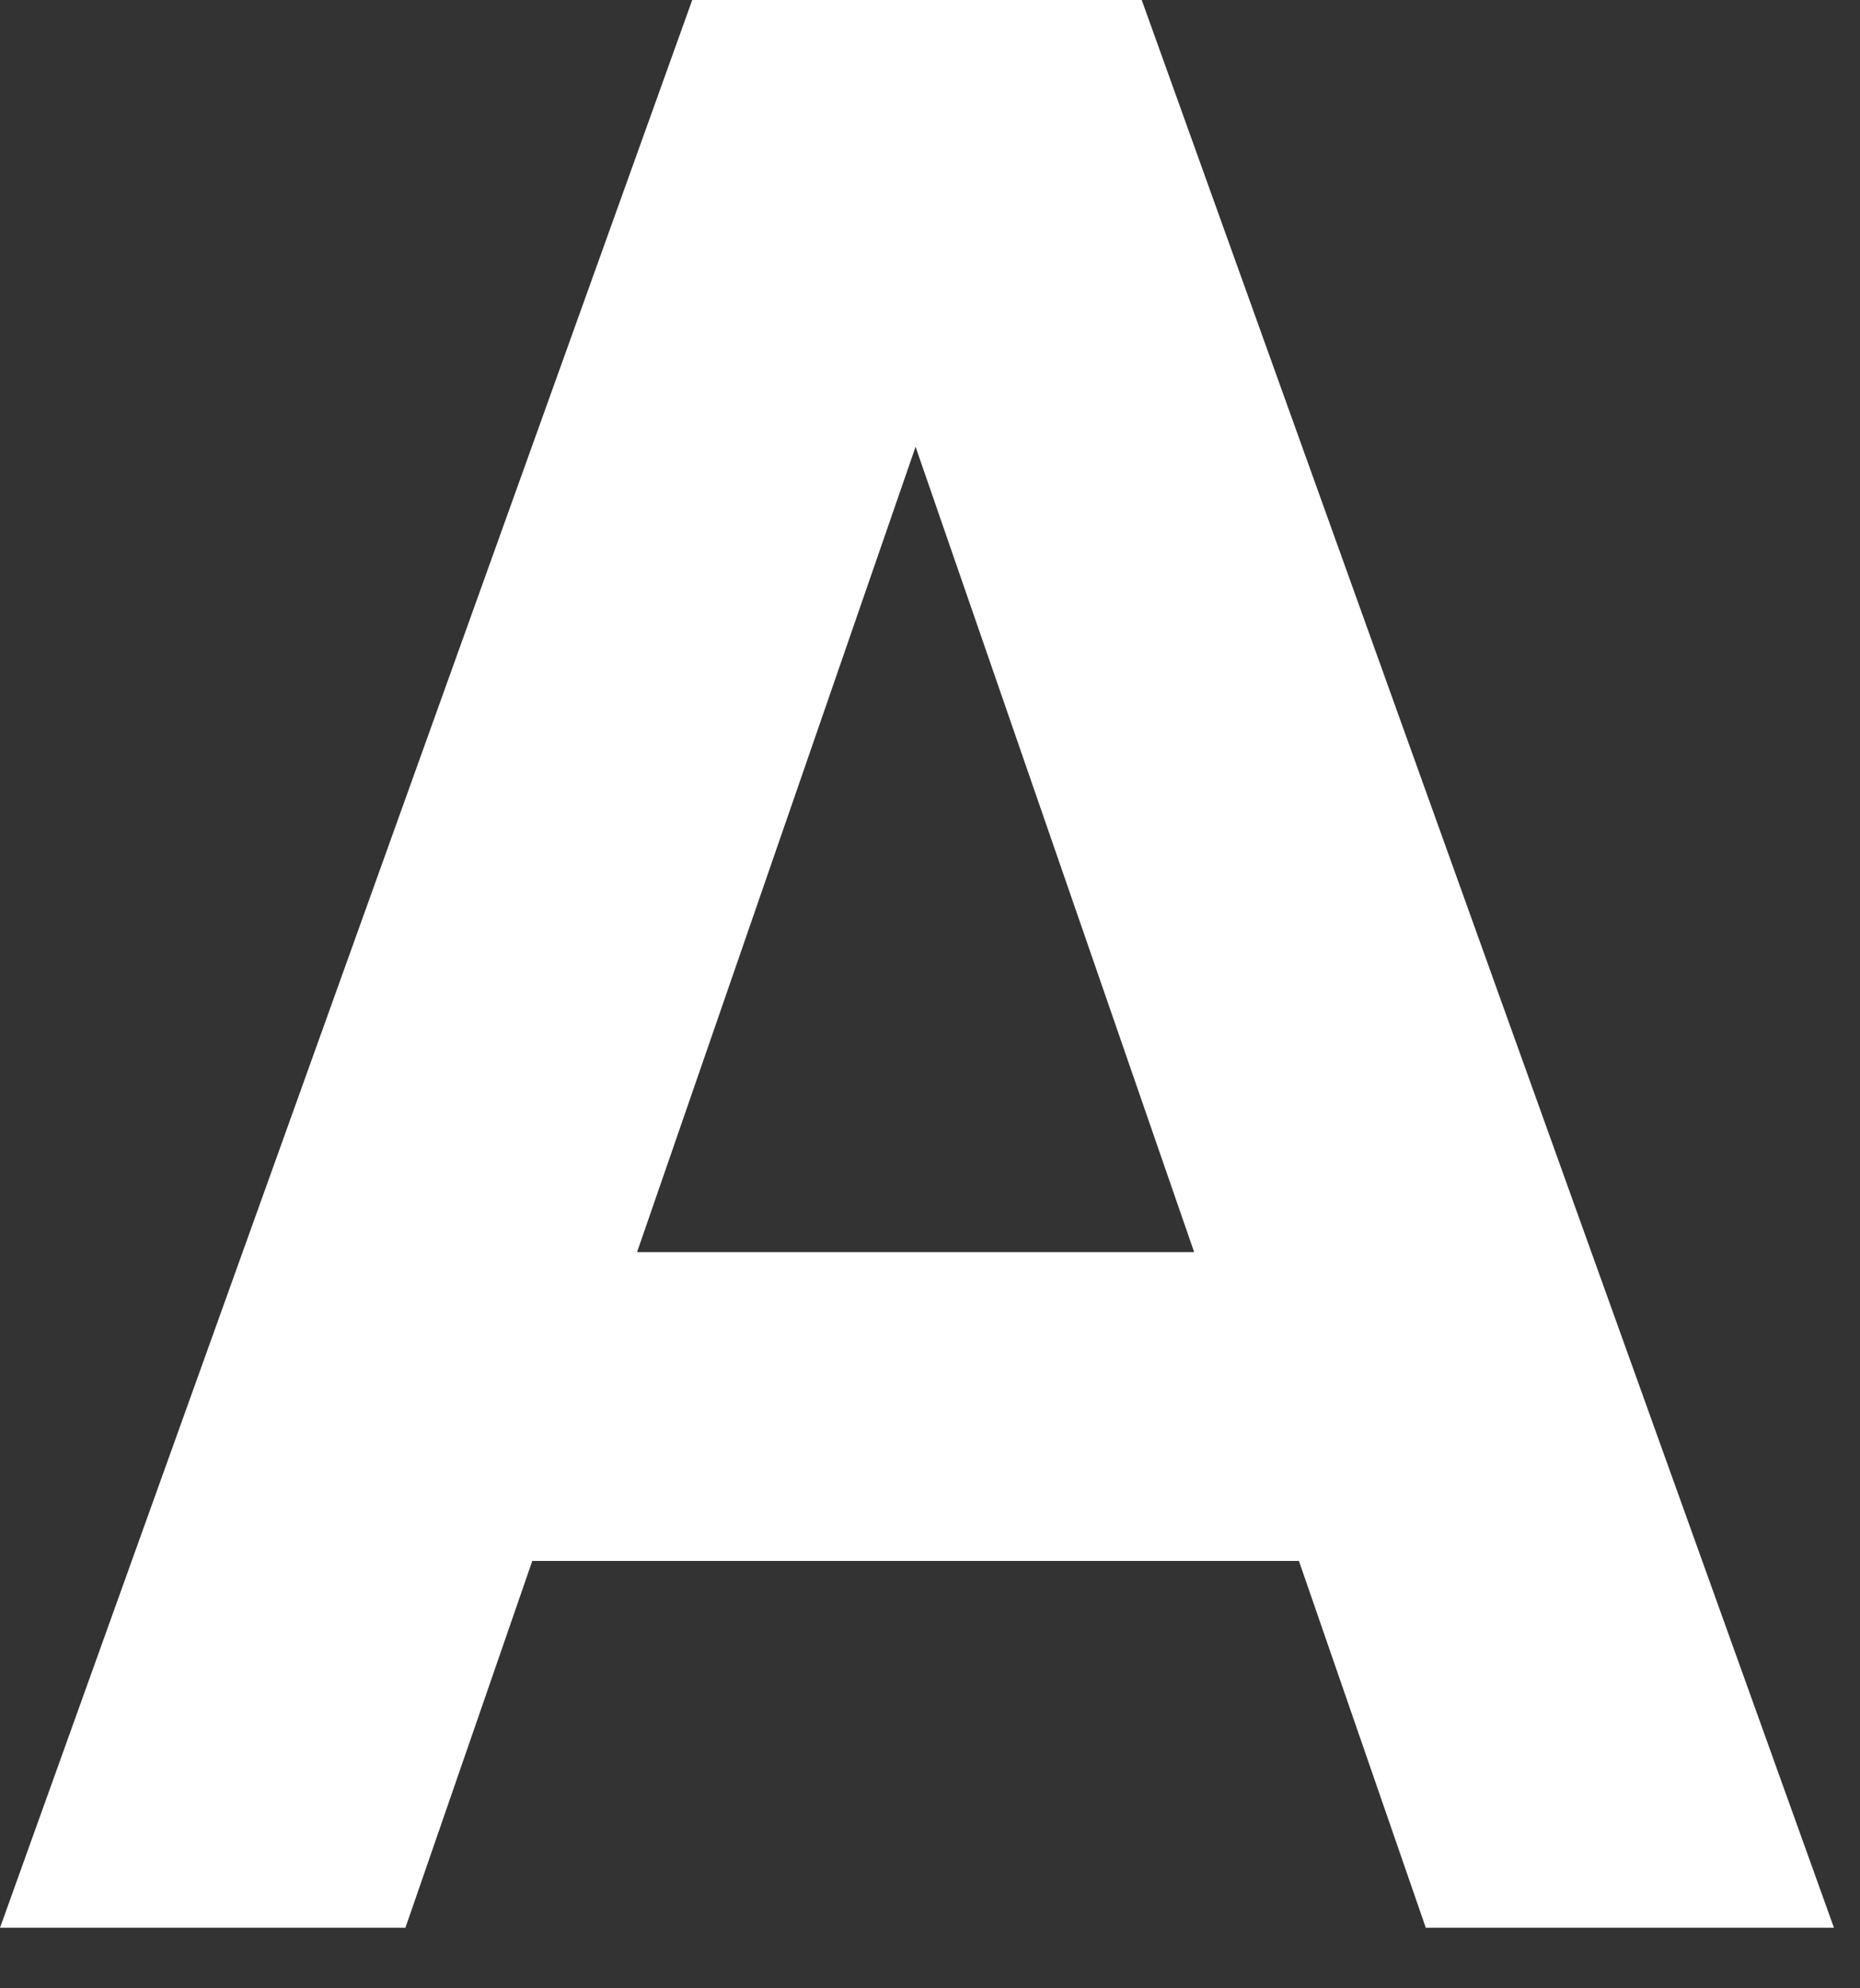 <?xml version="1.0" encoding="utf-8"?>
<svg xmlns="http://www.w3.org/2000/svg" fill="none" height="100%" overflow="visible" preserveAspectRatio="none" style="display: block;" viewBox="0 0 29 31" width="100%">
<rect x="0" y="0" width="29" height="31" fill="#333333" stroke="none"/>
<g id="Vector" style="mix-blend-mode:overlay">
<path d="M20.252 24.337H8.299L6.321 30.056H0L10.793 0H17.801L28.594 30.056H22.23L20.252 24.337ZM18.618 19.521L14.275 6.966L9.933 19.521H18.618Z" fill="white"/>
</g>
</svg>